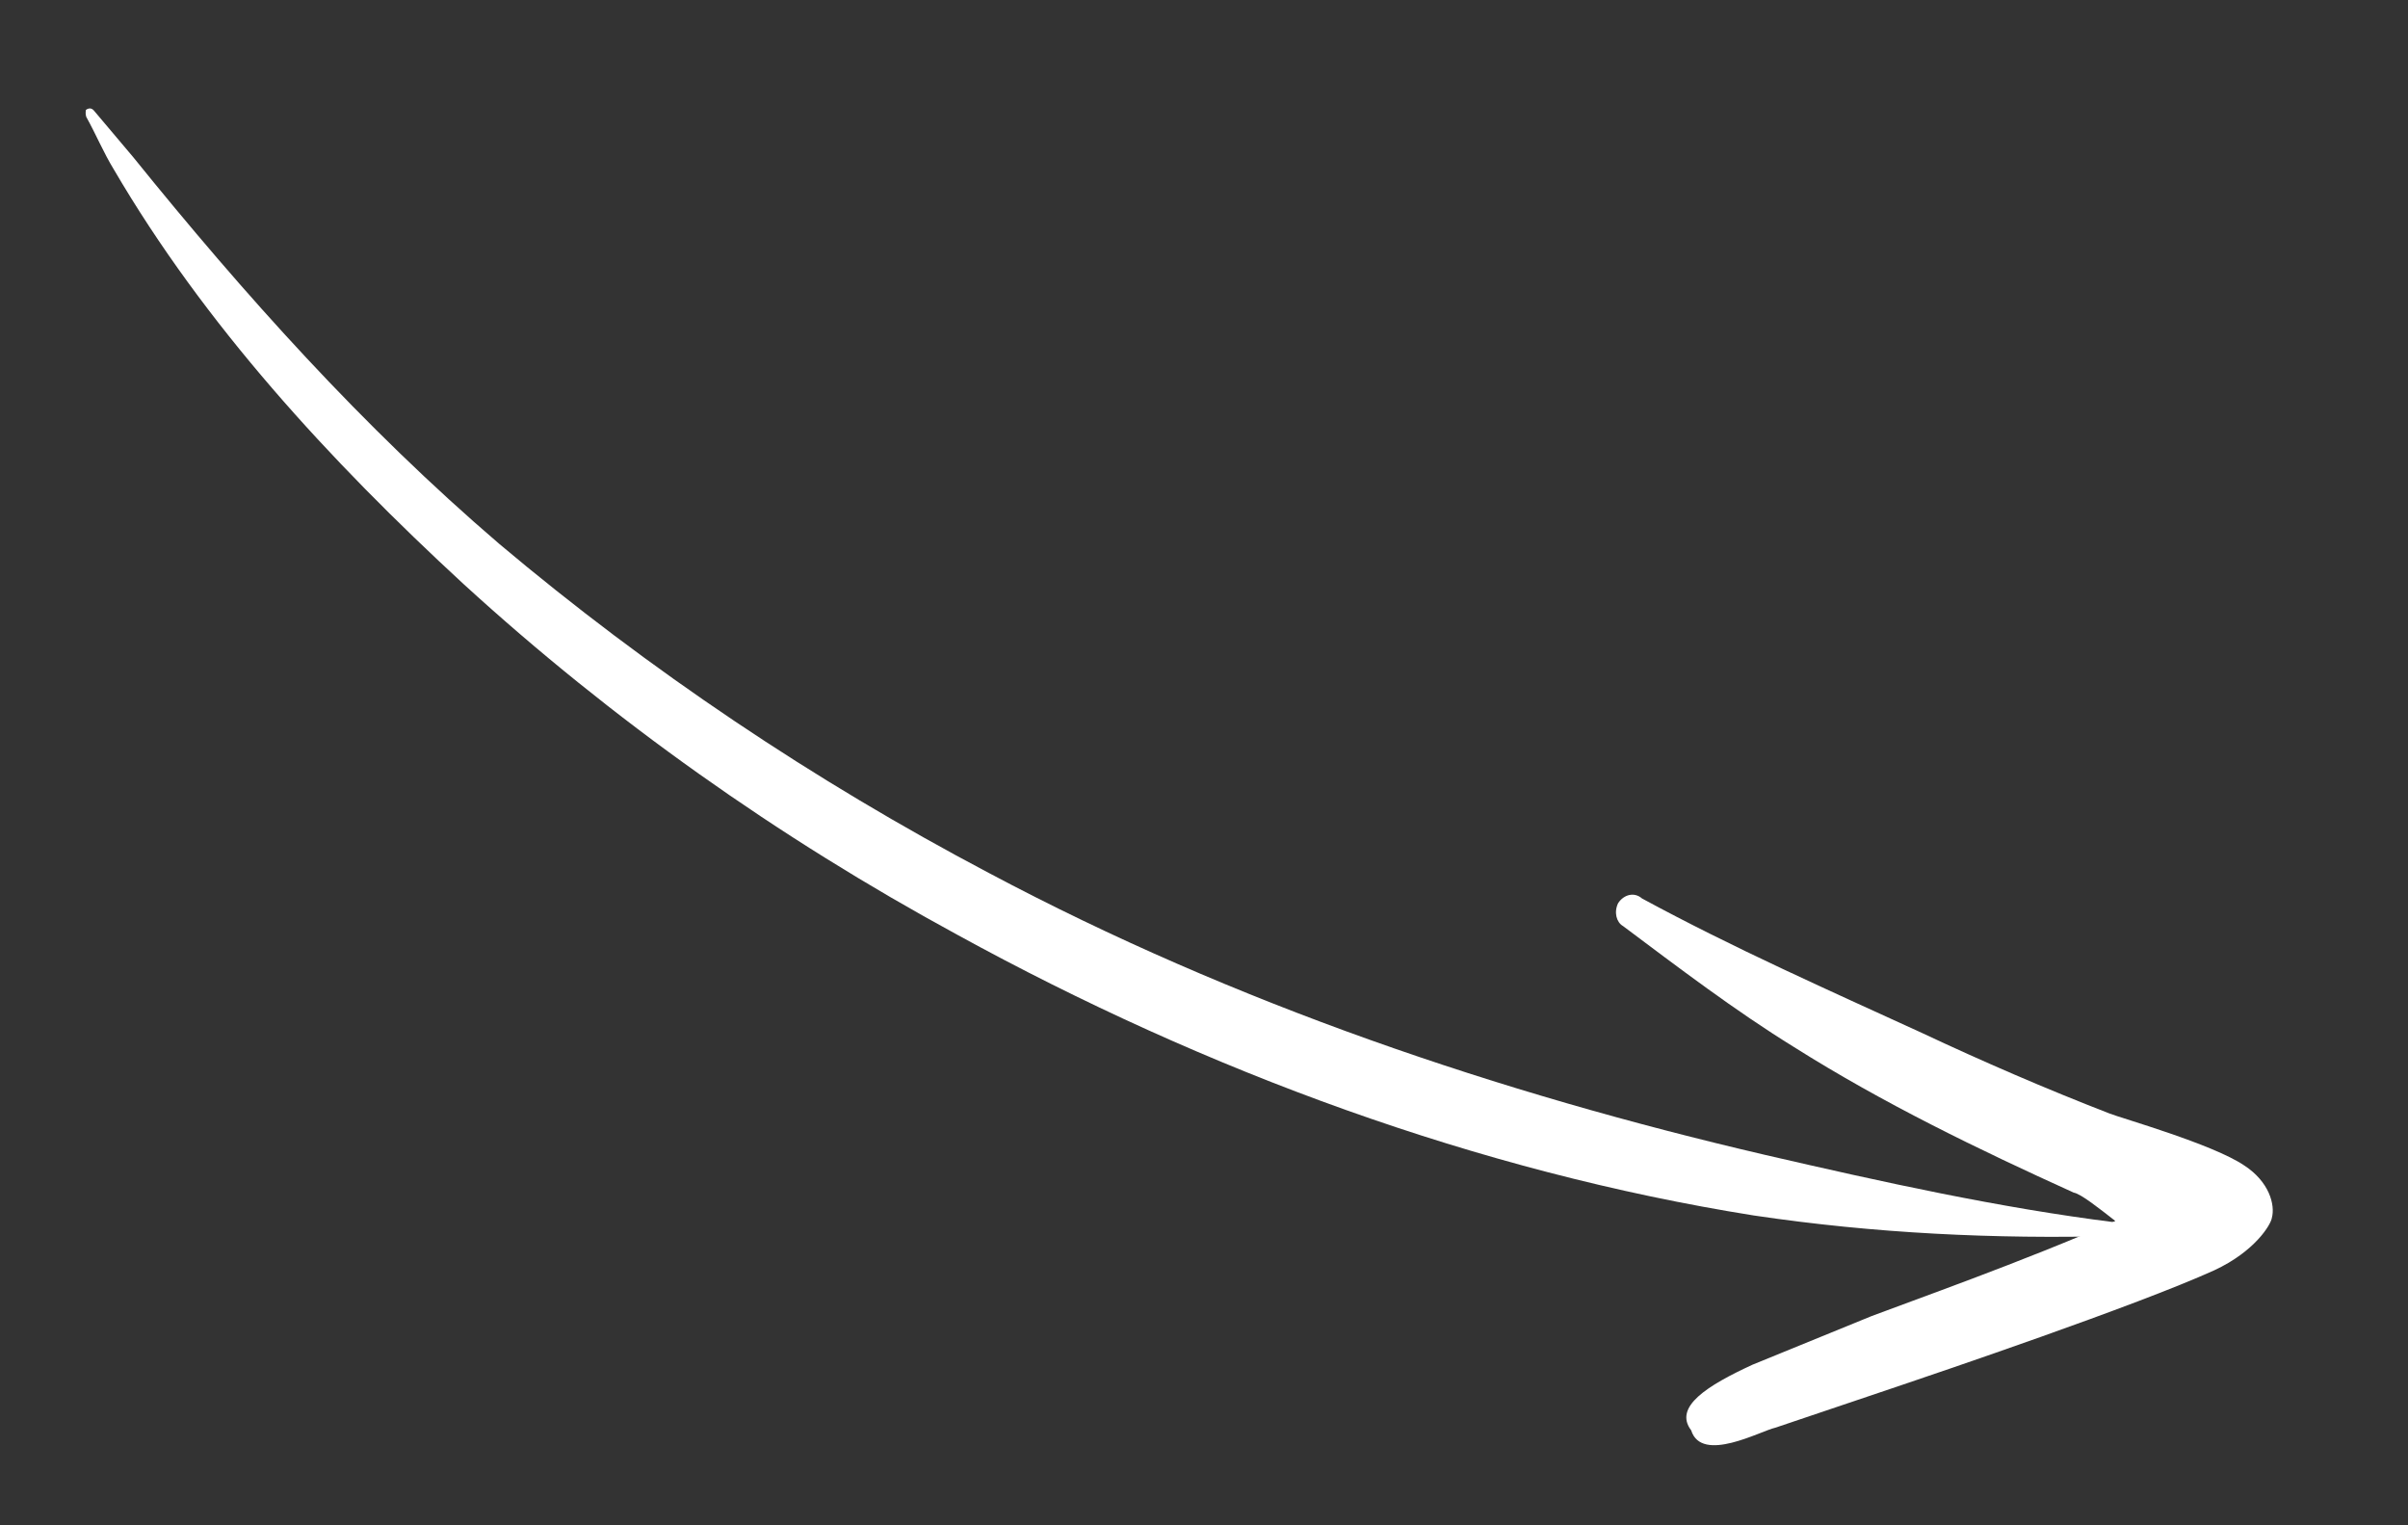 <?xml version="1.0" encoding="utf-8"?>
<!-- Generator: Adobe Illustrator 24.2.1, SVG Export Plug-In . SVG Version: 6.00 Build 0)  -->
<svg version="1.1" id="Слой_1" xmlns="http://www.w3.org/2000/svg" xmlns:xlink="http://www.w3.org/1999/xlink" x="0px" y="0px"
	 viewBox="0 0 156.5 99.1" style="enable-background:new 0 0 156.5 99.1;" xml:space="preserve">
<rect x="0" y="0" width="156.5" height="99.1" fill="#333333" stroke="none"/>
<style type="text/css">
	.st0{fill-rule:evenodd;clip-rule:evenodd;fill:#FFFFFF;}
</style>
<g transform="matrix(-0.878,-0.131,0.143,-0.878,1095.35,1843.94)">
	<g transform="matrix(1.044,0,0,1,0,0)">
		<path class="st0" d="M1479.3,1861.6c-0.2,0.2-0.4,0.2-0.6,0c-1.1-1-2.1-1.9-3.2-2.9c-9.2-8.7-18.9-17-29.7-24
			c-11.8-7.5-24.4-13.7-37.6-18.5c-18.5-6.8-37.9-10.4-56.9-12c-8.5-0.7-16.8-1.3-25-1.1c-0.3,0.1-0.5-0.1-0.6-0.4s0.2-0.6,0.5-0.6
			c8.2-1.5,16.6-2.4,25.2-2.4c19.5,0.2,39.5,4.5,58.3,11.7c13.5,5.1,26.3,11.8,38.1,20c10.7,7.5,20.9,16,28.9,26.2
			c0.9,1.1,1.6,2.3,2.5,3.5C1479.3,1861.3,1479.3,1861.5,1479.3,1861.6z"/>
	</g>
	<g transform="matrix(1.044,0,0,1,0,0)">
		<path class="st0" d="M1326.3,1803.2c5.7-3.8,13.6-8.2,15.8-9.5l7.7-4.8c2.9-2,5-3.9,3.5-5.4c-1.1-2.3-4.8,0.7-5.8,1.1l-8,4.3
			c-2.6,1.4-15.6,8.4-20.6,11.8c-2.6,1.8-3.4,3.9-3.4,4.4c-0.1,1,0.6,2.6,2.5,3.5c2.4,1.2,9.1,2.1,9.9,2.3c4.7,1.1,9.4,2.4,13.9,3.8
			c7,2.1,14,4.1,20.9,6.7c0.6,0.4,1.3,0.1,1.6-0.6c0.2-0.7-0.1-1.4-0.6-1.6c-4.3-2.4-8.7-4.9-13.2-6.9c-6.8-3.1-13.9-5.4-21-7.5
			C1329,1804.8,1327.5,1803.9,1326.3,1803.2z"/>
	</g>
</g>
</svg>
